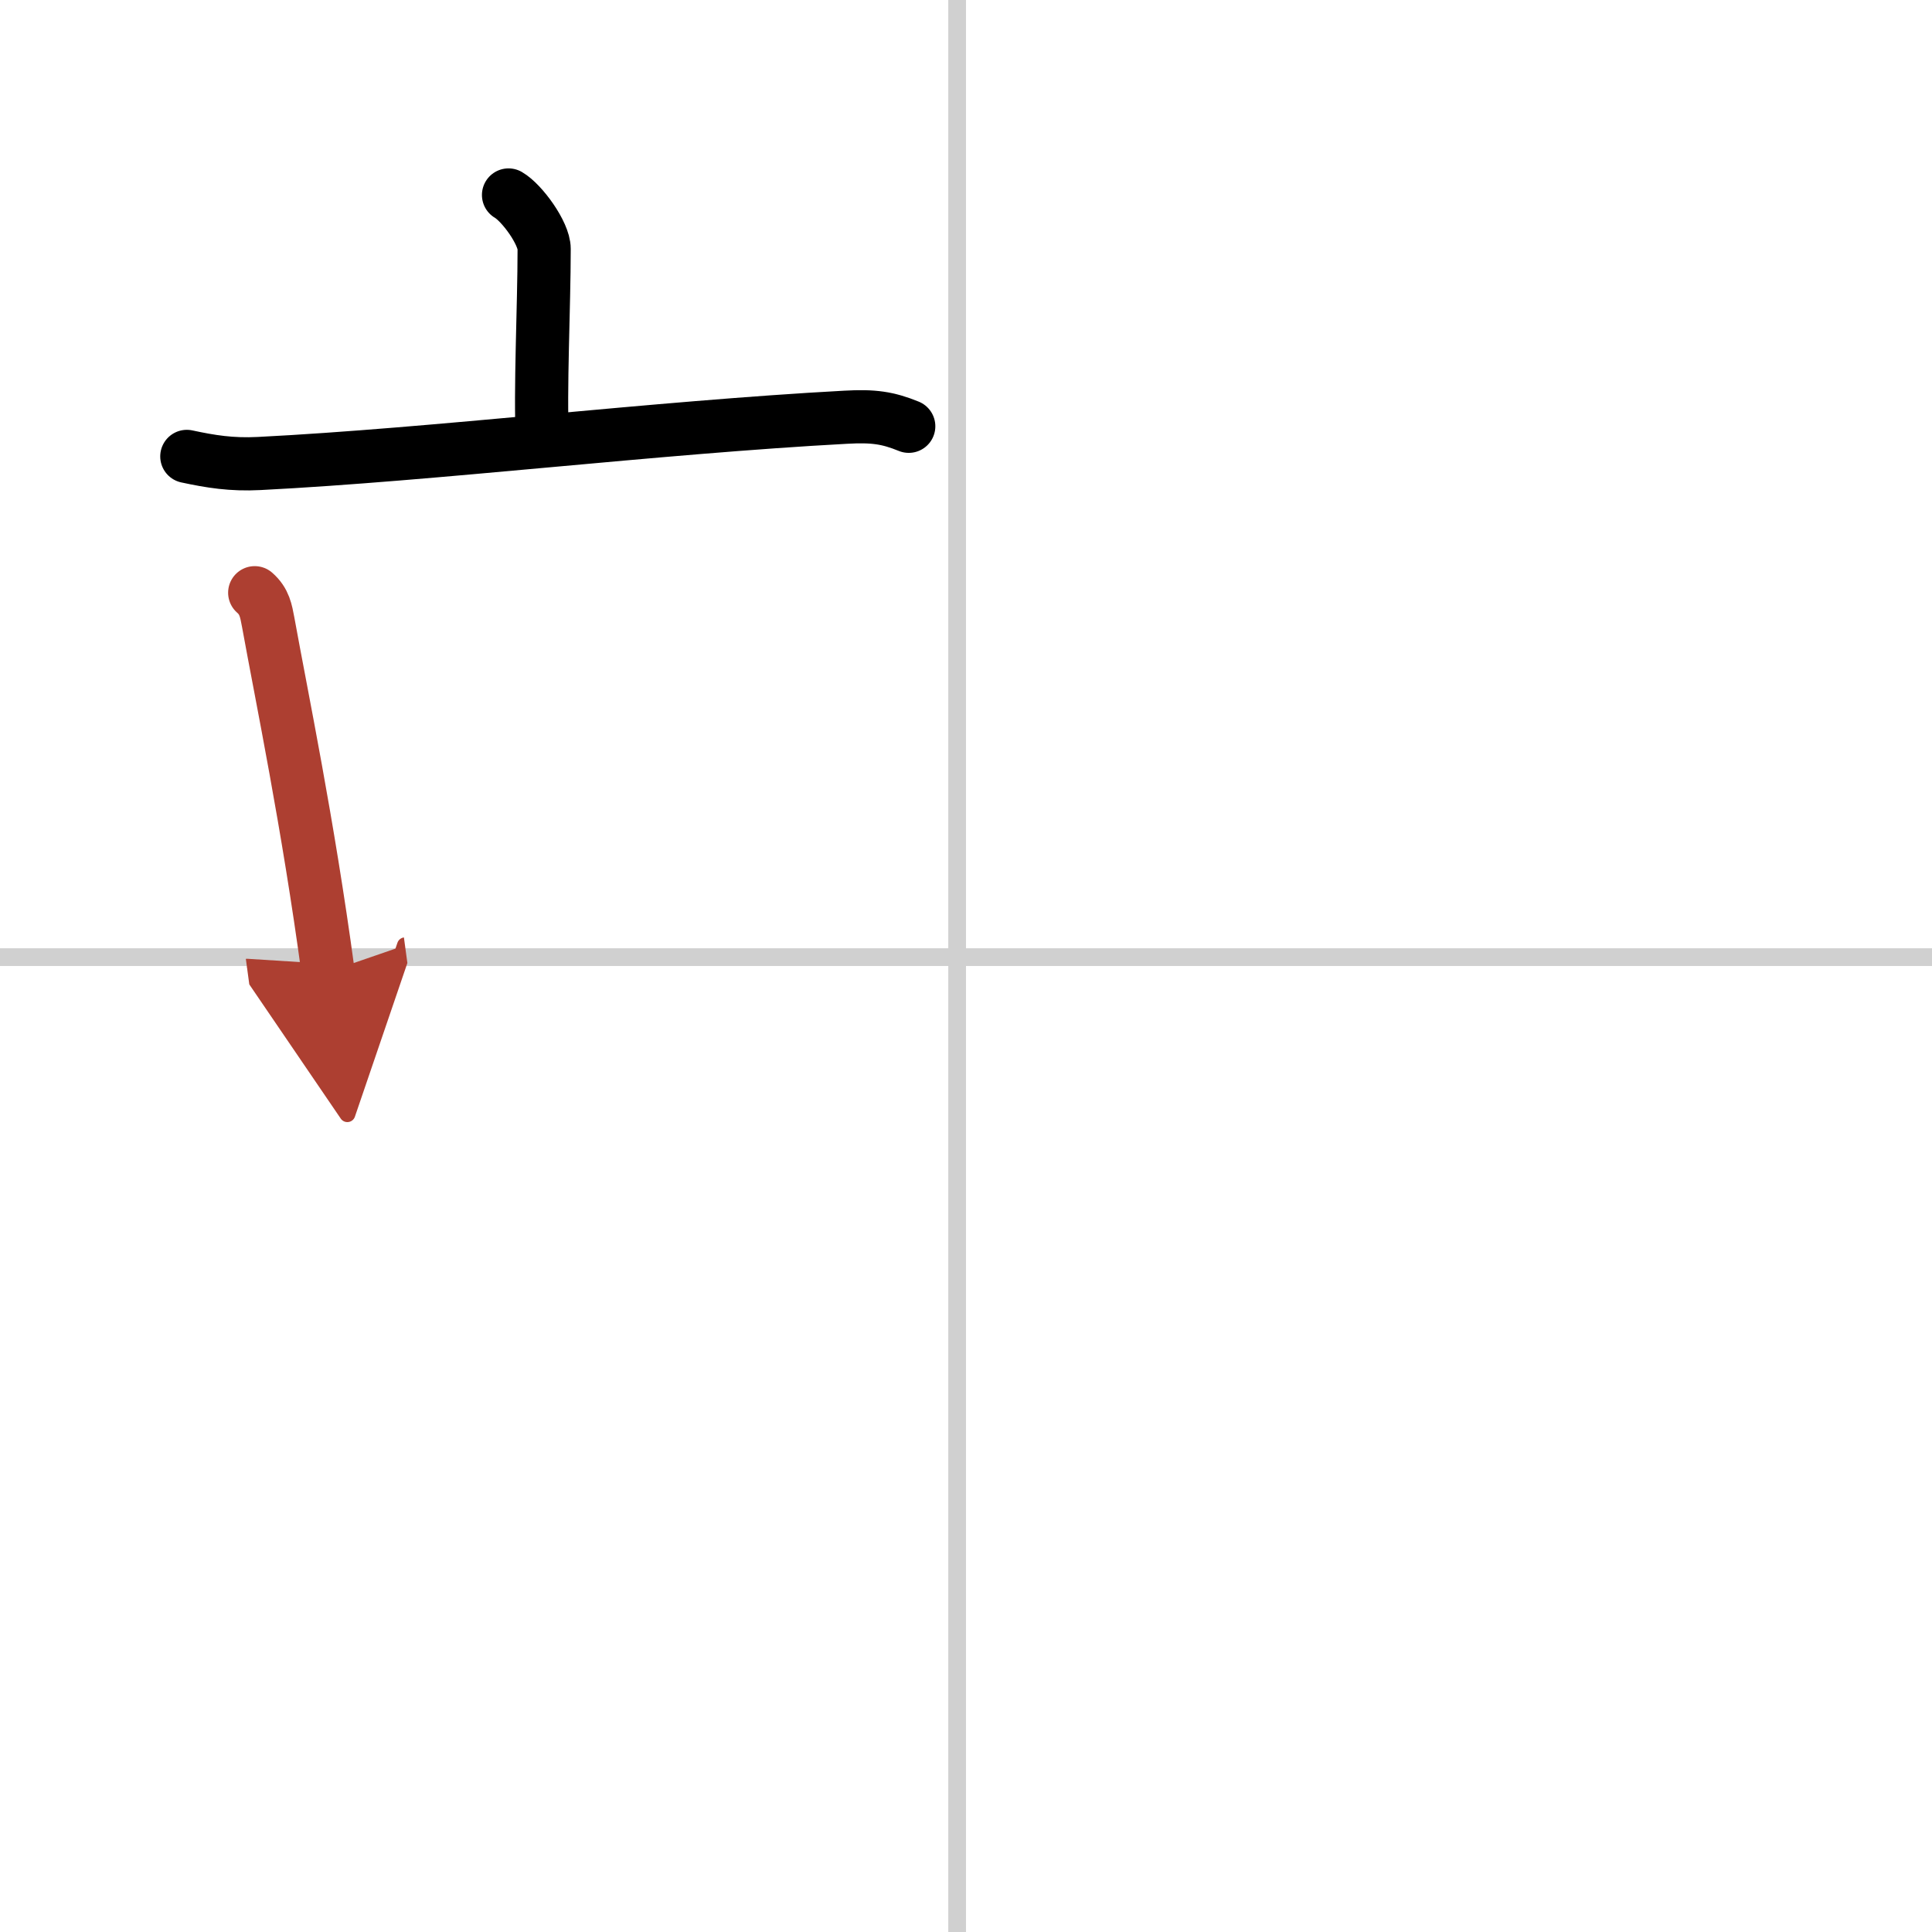 <svg width="400" height="400" viewBox="0 0 109 109" xmlns="http://www.w3.org/2000/svg"><defs><marker id="a" markerWidth="4" orient="auto" refX="1" refY="5" viewBox="0 0 10 10"><polyline points="0 0 10 5 0 10 1 5" fill="#ad3f31" stroke="#ad3f31"/></marker></defs><g fill="none" stroke="#000" stroke-linecap="round" stroke-linejoin="round" stroke-width="3"><rect width="100%" height="100%" fill="#fff" stroke="#fff"/><line x1="54" x2="54" y2="109" stroke="#d0d0d0" stroke-width="1"/><line x2="109" y1="54" y2="54" stroke="#d0d0d0" stroke-width="1"/><path d="m28.69 11c0.76 0.44 2.01 2.16 2.01 3.04 0 3.25-0.24 8.02-0.1 10.77"/><path d="m10.54 25.75c1.35 0.29 2.52 0.48 4.08 0.4 9.88-0.5 22.33-2.03 33.08-2.61 1.58-0.09 2.39 0.03 3.57 0.51"/><path d="m14.37 33.44c0.56 0.49 0.64 1.03 0.76 1.66 0.78 4.3 2.24 11.31 3.38 19.73" marker-end="url(#a)" stroke="#ad3f31"/></g></svg>
